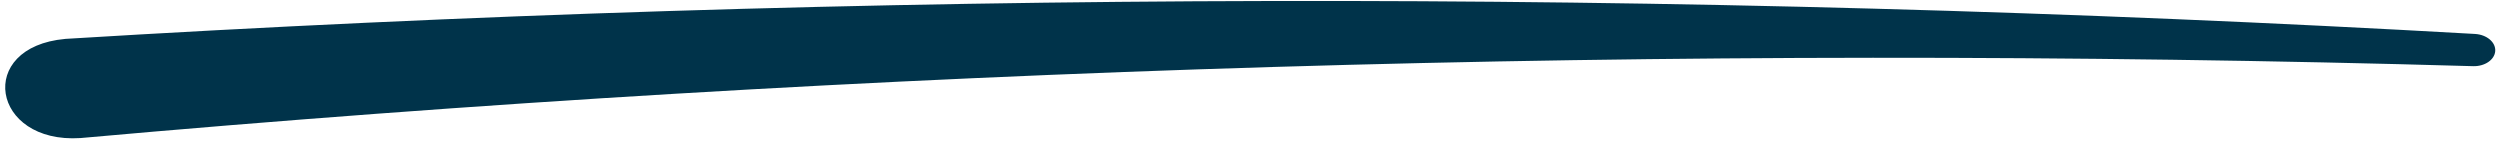<svg width="222" height="13" viewBox="0 0 222 13" fill="none" xmlns="http://www.w3.org/2000/svg">
<path d="M5.785 3.454C76.989 -0.894 148.613 -1.025 219.776 3.014C220.836 3.074 221.642 3.763 221.575 4.553C221.508 5.32 220.634 5.906 219.614 5.876C148.527 3.839 77.411 5.973 7.136 12.26C-0.766 12.769 -2.192 4.177 5.795 3.455L5.785 3.454Z" fill="#00334A"/>
</svg>
